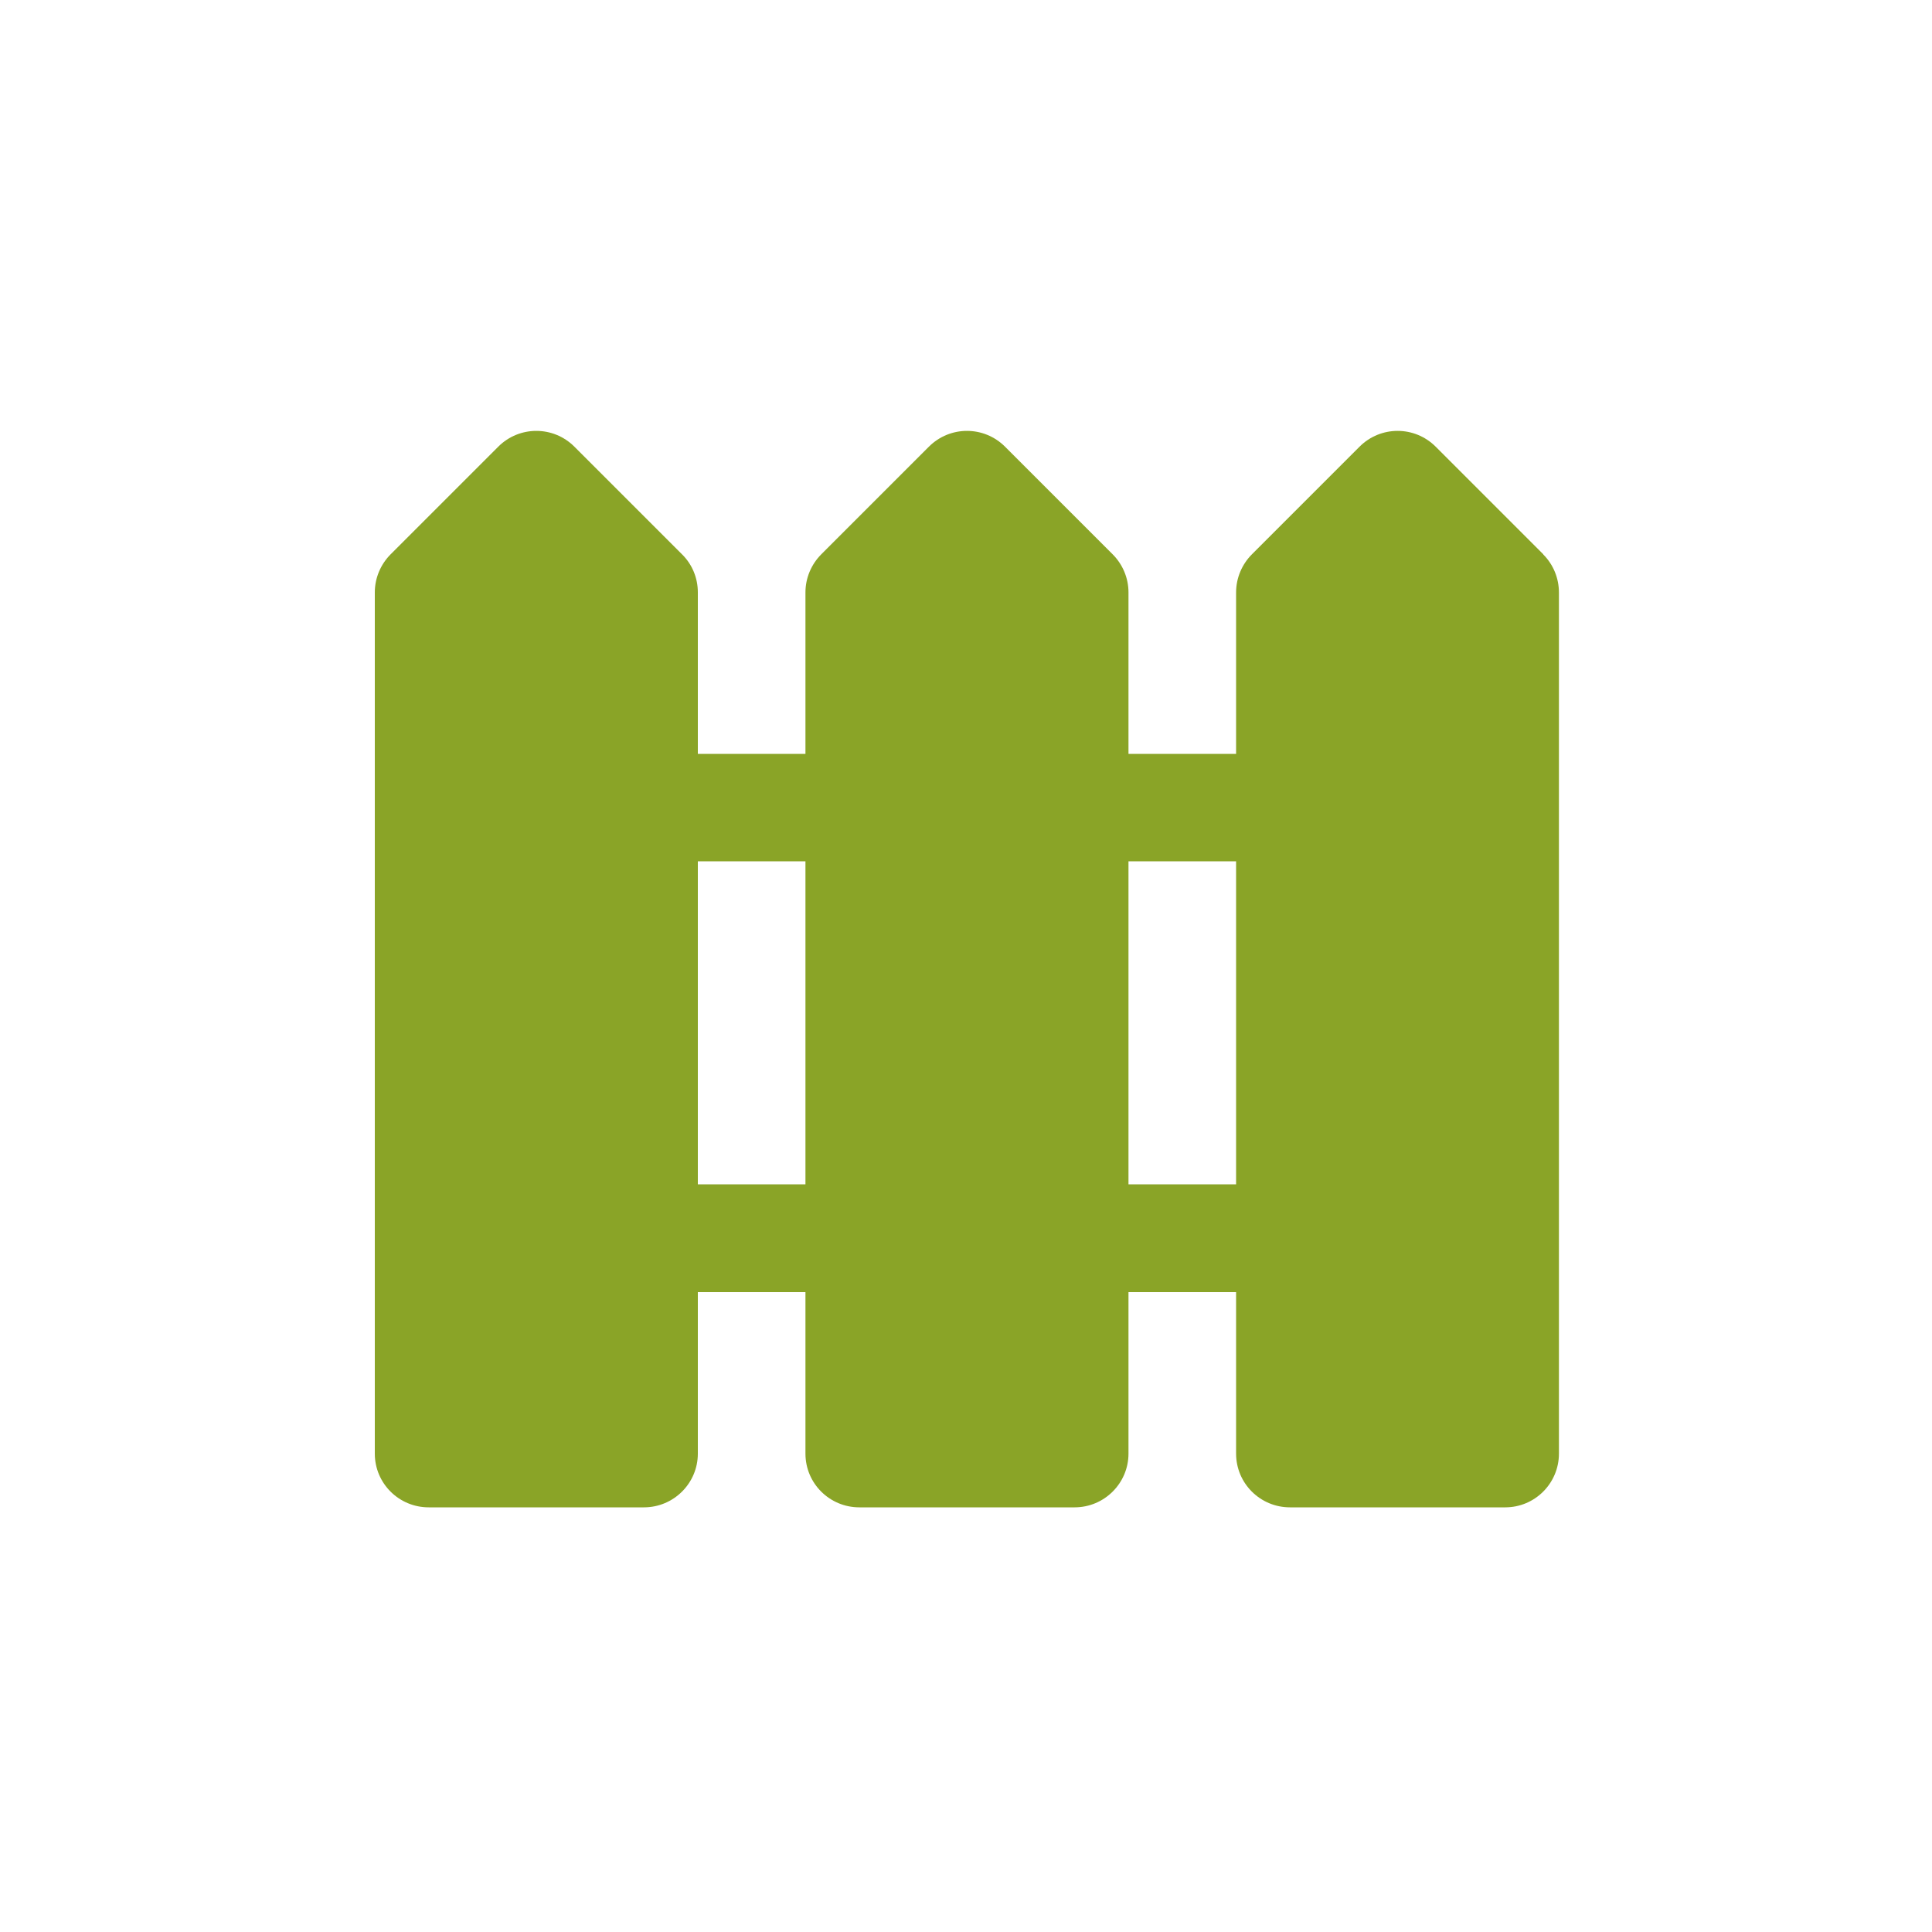 <?xml version="1.0" encoding="UTF-8"?> <svg xmlns="http://www.w3.org/2000/svg" version="1.1" viewBox="0 0 1000 1000"><defs><style> .cls-1 { fill: #8aa427; } </style></defs><g><g id="Calque_1"><path class="cls-1" d="M798.8,286.9l-55.7-55.7c-10.9-10.9-28.5-10.9-39.4,0l-55.7,55.7c-5.2,5.2-8.2,12.3-8.2,19.7v83.6h-55.7v-83.6c0-7.4-3-14.5-8.2-19.7l-55.7-55.7c-10.9-10.9-28.5-10.9-39.4,0l-55.7,55.7c-5.2,5.2-8.2,12.3-8.2,19.7v83.6h-55.7v-83.6c0-7.4-2.9-14.5-8.2-19.7l-55.7-55.7c-10.9-10.9-28.5-10.9-39.4,0l-55.7,55.7c-5.2,5.2-8.2,12.3-8.2,19.7v445.8c0,15.4,12.5,27.8,27.9,27.8h111.4c15.4,0,27.9-12.5,27.9-27.8v-83.6h55.7v83.6c0,15.4,12.5,27.8,27.9,27.8h111.4c15.4,0,27.9-12.5,27.9-27.8v-83.6h55.7v83.6c0,15.4,12.5,27.8,27.9,27.8h111.4c15.4,0,27.8-12.5,27.8-27.8v-445.7c0-7.4-2.9-14.5-8.1-19.7h0s0,0,0,0ZM361.2,613v-167.2h55.7v167.2h-55.7ZM584.1,613v-167.2h55.7v167.2h-55.7Z"></path></g></g></svg> 